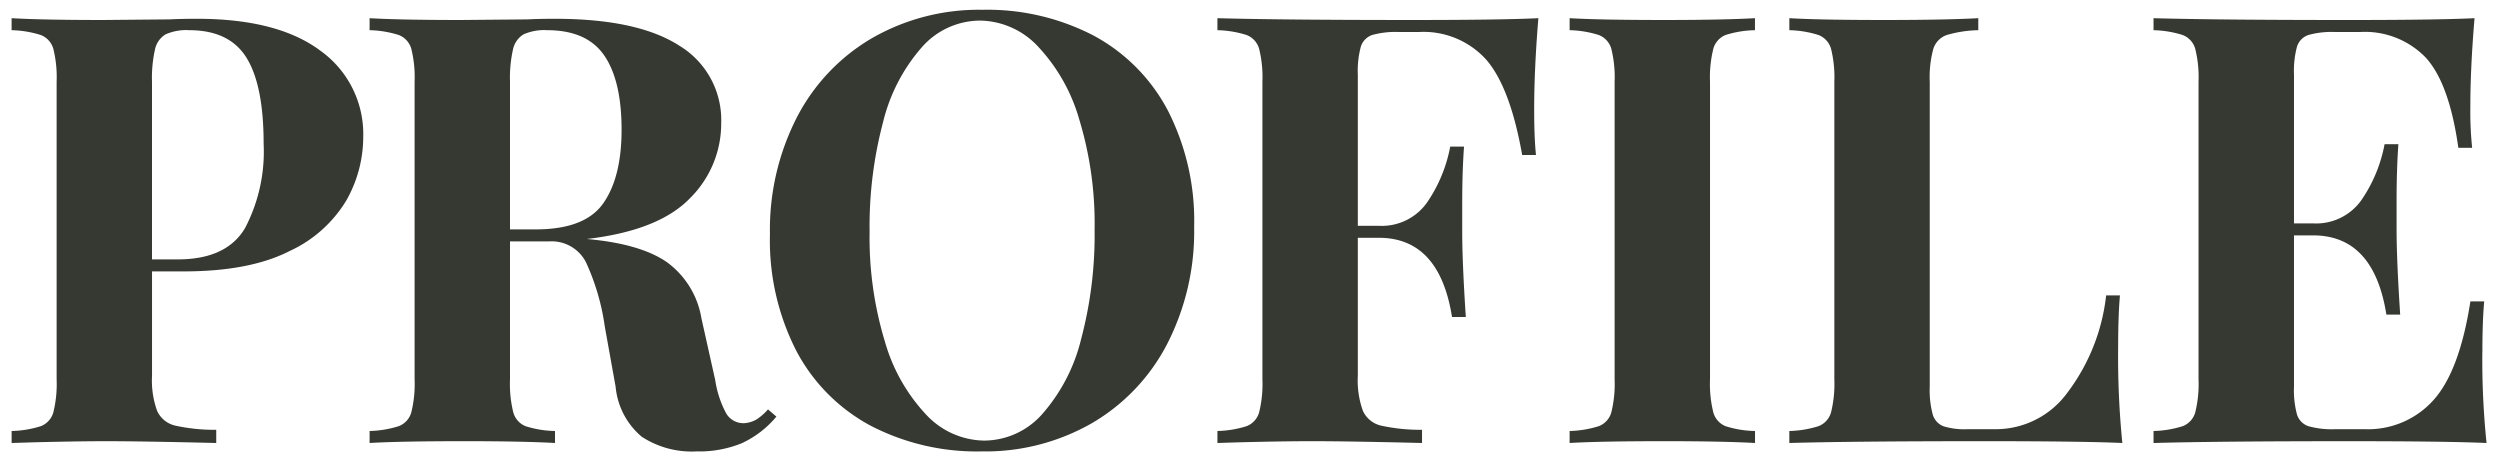 <svg xmlns="http://www.w3.org/2000/svg" xmlns:xlink="http://www.w3.org/1999/xlink" width="250" height="46" viewBox="-0.5 -0.5 250 46">
  <defs>
    <style>
      .cls-1 {
        fill: #353931;
        fill-rule: evenodd;
      }
    </style>
    <clipPath id="clip-path">
      <rect width="249" height="45"/>
    </clipPath>
  </defs>
  <g clip-path="url(#clip-path)">
    <path id="PROFILE" class="cls-1" d="M17.883,26.639q6.6,0,10.59-2.04a12.923,12.923,0,0,0,5.67-5.07,12.88,12.88,0,0,0,1.68-6.33,10.233,10.233,0,0,0-4.26-8.61Q27.3,1.38,19.2,1.379q-1.561,0-2.76.06l-6.66.06q-6.061,0-9.12-.18v1.2A10.445,10.445,0,0,1,3.573,3a2.078,2.078,0,0,1,1.26,1.38,11.8,11.8,0,0,1,.33,3.3v29.76a11.789,11.789,0,0,1-.33,3.3,2.076,2.076,0,0,1-1.26,1.38,10.411,10.411,0,0,1-2.91.48v1.2l1.92-.06q4.559-.12,7.56-0.12,3.6,0,10.98.18v-1.32a18.2,18.2,0,0,1-4.11-.42,2.642,2.642,0,0,1-1.8-1.47,8.935,8.935,0,0,1-.51-3.51V26.639h3.18Zm0.54-24.12q4.019,0,5.73,2.76t1.71,8.58A16.484,16.484,0,0,1,24,22.319q-1.86,3.12-6.72,3.12H14.7V7.679a12.97,12.97,0,0,1,.3-3.24,2.322,2.322,0,0,1,1.05-1.5,5.069,5.069,0,0,1,2.37-.42h0ZM76.3,40.439a5.492,5.492,0,0,1-1.17,1.02,2.852,2.852,0,0,1-1.23.36,2,2,0,0,1-1.77-.96,10.233,10.233,0,0,1-1.11-3.36l-1.38-6.18a8.68,8.68,0,0,0-3.42-5.58q-2.641-1.859-8.04-2.34,7.2-.84,10.32-4.08a10.49,10.49,0,0,0,3.12-7.5,8.682,8.682,0,0,0-4.17-7.74q-4.171-2.7-12.45-2.7-1.561,0-2.76.06l-6.66.06q-6.061,0-9.12-.18v1.2a10.445,10.445,0,0,1,2.91.48,2.079,2.079,0,0,1,1.26,1.38,11.8,11.8,0,0,1,.33,3.3v29.76a11.793,11.793,0,0,1-.33,3.3,2.077,2.077,0,0,1-1.26,1.38,10.411,10.411,0,0,1-2.91.48v1.2q3.06-.18,9.48-0.18,5.819,0,9.06.18V42.6a10.242,10.242,0,0,1-2.94-.48,2.08,2.08,0,0,1-1.23-1.38,11.755,11.755,0,0,1-.33-3.3v-13.8h3.9a3.859,3.859,0,0,1,3.69,2.07,22.953,22.953,0,0,1,1.89,6.45l1.08,6a7.425,7.425,0,0,0,2.61,5.01,9.126,9.126,0,0,0,5.49,1.47,11.244,11.244,0,0,0,4.5-.81,9.924,9.924,0,0,0,3.48-2.67ZM54.218,2.519q3.96,0,5.7,2.52t1.74,7.44q0,4.74-1.83,7.35t-6.75,2.61H50.5V7.679a12.965,12.965,0,0,1,.3-3.24,2.322,2.322,0,0,1,1.05-1.5,5.069,5.069,0,0,1,2.37-.42h0Zm43.517-2.04A21.429,21.429,0,0,0,86.725,3.3a19.566,19.566,0,0,0-7.53,7.92,24.631,24.631,0,0,0-2.7,11.7,24.224,24.224,0,0,0,2.64,11.67,18.017,18.017,0,0,0,7.41,7.47,23.037,23.037,0,0,0,11.13,2.58,21.422,21.422,0,0,0,11.01-2.82,19.556,19.556,0,0,0,7.53-7.92,24.626,24.626,0,0,0,2.7-11.7,24.236,24.236,0,0,0-2.64-11.67,18.03,18.03,0,0,0-7.41-7.47A23.048,23.048,0,0,0,97.735.479h0ZM97.5,1.559a8.074,8.074,0,0,1,5.79,2.58,17.8,17.8,0,0,1,4.14,7.32,35.779,35.779,0,0,1,1.53,10.98,40.636,40.636,0,0,1-1.35,10.98,17.666,17.666,0,0,1-3.87,7.47,7.785,7.785,0,0,1-5.82,2.67,8.07,8.07,0,0,1-5.79-2.58,17.785,17.785,0,0,1-4.14-7.32,35.771,35.771,0,0,1-1.53-10.98,40.645,40.645,0,0,1,1.35-10.98,17.677,17.677,0,0,1,3.87-7.47,7.788,7.788,0,0,1,5.82-2.67h0Zm55.842-.24q-3.72.18-12.54,0.18-13.08,0-19.56-.18v1.2a10.44,10.44,0,0,1,2.91.48,2.077,2.077,0,0,1,1.26,1.38,11.775,11.775,0,0,1,.33,3.3v29.76a11.766,11.766,0,0,1-.33,3.3,2.075,2.075,0,0,1-1.26,1.38,10.406,10.406,0,0,1-2.91.48v1.2l1.92-.06q4.56-.12,7.56-0.12,3.6,0,10.98.18v-1.32a18.211,18.211,0,0,1-4.11-.42,2.645,2.645,0,0,1-1.8-1.47,8.941,8.941,0,0,1-.51-3.51v-13.8h2.1q6.06,0,7.32,7.92h1.38q-0.36-5.459-.36-8.52V19.8q0-3.119.18-5.64h-1.38a14.623,14.623,0,0,1-2.31,5.58,5.535,5.535,0,0,1-4.83,2.34h-2.1V6.959a9.336,9.336,0,0,1,.3-2.79A1.8,1.8,0,0,1,136.717,3a8.754,8.754,0,0,1,2.7-.3h1.98a8.433,8.433,0,0,1,6.72,2.76q2.4,2.76,3.6,9.54h1.38q-0.18-1.74-.18-4.56,0-4.019.42-9.12h0Zm21.66,0q-3.24.18-9.06,0.18-6.422,0-9.48-.18v1.2a10.448,10.448,0,0,1,2.91.48,2.077,2.077,0,0,1,1.26,1.38,11.813,11.813,0,0,1,.33,3.3v29.76a11.8,11.8,0,0,1-.33,3.3,2.075,2.075,0,0,1-1.26,1.38,10.413,10.413,0,0,1-2.91.48v1.2q3.06-.18,9.48-0.18,5.818,0,9.06.18V42.6a10.245,10.245,0,0,1-2.94-.48,2.079,2.079,0,0,1-1.23-1.38,11.766,11.766,0,0,1-.33-3.3V7.679a11.775,11.775,0,0,1,.33-3.3A2.081,2.081,0,0,1,172.057,3a10.278,10.278,0,0,1,2.94-.48v-1.2Zm22.332,0q-3.3.18-9.42,0.18-6.422,0-9.48-.18v1.2a10.448,10.448,0,0,1,2.91.48,2.081,2.081,0,0,1,1.26,1.38,11.813,11.813,0,0,1,.33,3.3v29.76a11.8,11.8,0,0,1-.33,3.3,2.079,2.079,0,0,1-1.26,1.38,10.413,10.413,0,0,1-2.91.48v1.2q6.48-.18,19.56-0.18,9.658,0,13.74.18a87.108,87.108,0,0,1-.42-9.48q0-3.24.18-5.28h-1.38a19.724,19.724,0,0,1-3.87,9.72,8.847,8.847,0,0,1-7.05,3.66h-2.94a7.074,7.074,0,0,1-2.43-.3,1.807,1.807,0,0,1-1.05-1.17,9.294,9.294,0,0,1-.3-2.79V7.679a10.84,10.84,0,0,1,.36-3.3A2.158,2.158,0,0,1,194.179,3a11.978,11.978,0,0,1,3.15-.48v-1.2Zm50.405,33.36q0-3.06.18-5.04h-1.38q-1.08,6.961-3.69,9.87a8.784,8.784,0,0,1-6.87,2.91h-2.94a8.726,8.726,0,0,1-2.7-.3,1.8,1.8,0,0,1-1.14-1.17,9.328,9.328,0,0,1-.3-2.79V23.039h1.92q6.06,0,7.32,7.92h1.38q-0.36-5.459-.36-8.52v-2.88q0-3.119.18-5.64h-1.38a14.623,14.623,0,0,1-2.31,5.58,5.535,5.535,0,0,1-4.83,2.34h-1.92V6.959a9.336,9.336,0,0,1,.3-2.79A1.8,1.8,0,0,1,230.334,3a8.754,8.754,0,0,1,2.7-.3h2.46a8.458,8.458,0,0,1,6.6,2.58q2.34,2.58,3.24,9h1.38a35.1,35.1,0,0,1-.18-4.08q0-3.9.42-8.88-3.72.18-12.54,0.18-13.08,0-19.56-.18v1.2a10.44,10.44,0,0,1,2.91.48,2.077,2.077,0,0,1,1.26,1.38,11.775,11.775,0,0,1,.33,3.3v29.76a11.766,11.766,0,0,1-.33,3.3,2.075,2.075,0,0,1-1.26,1.38,10.406,10.406,0,0,1-2.91.48v1.2q6.48-.18,19.56-0.18,9.66,0,13.74.18a81.227,81.227,0,0,1-.42-9.12h0Z"/>
  </g>
</svg>
